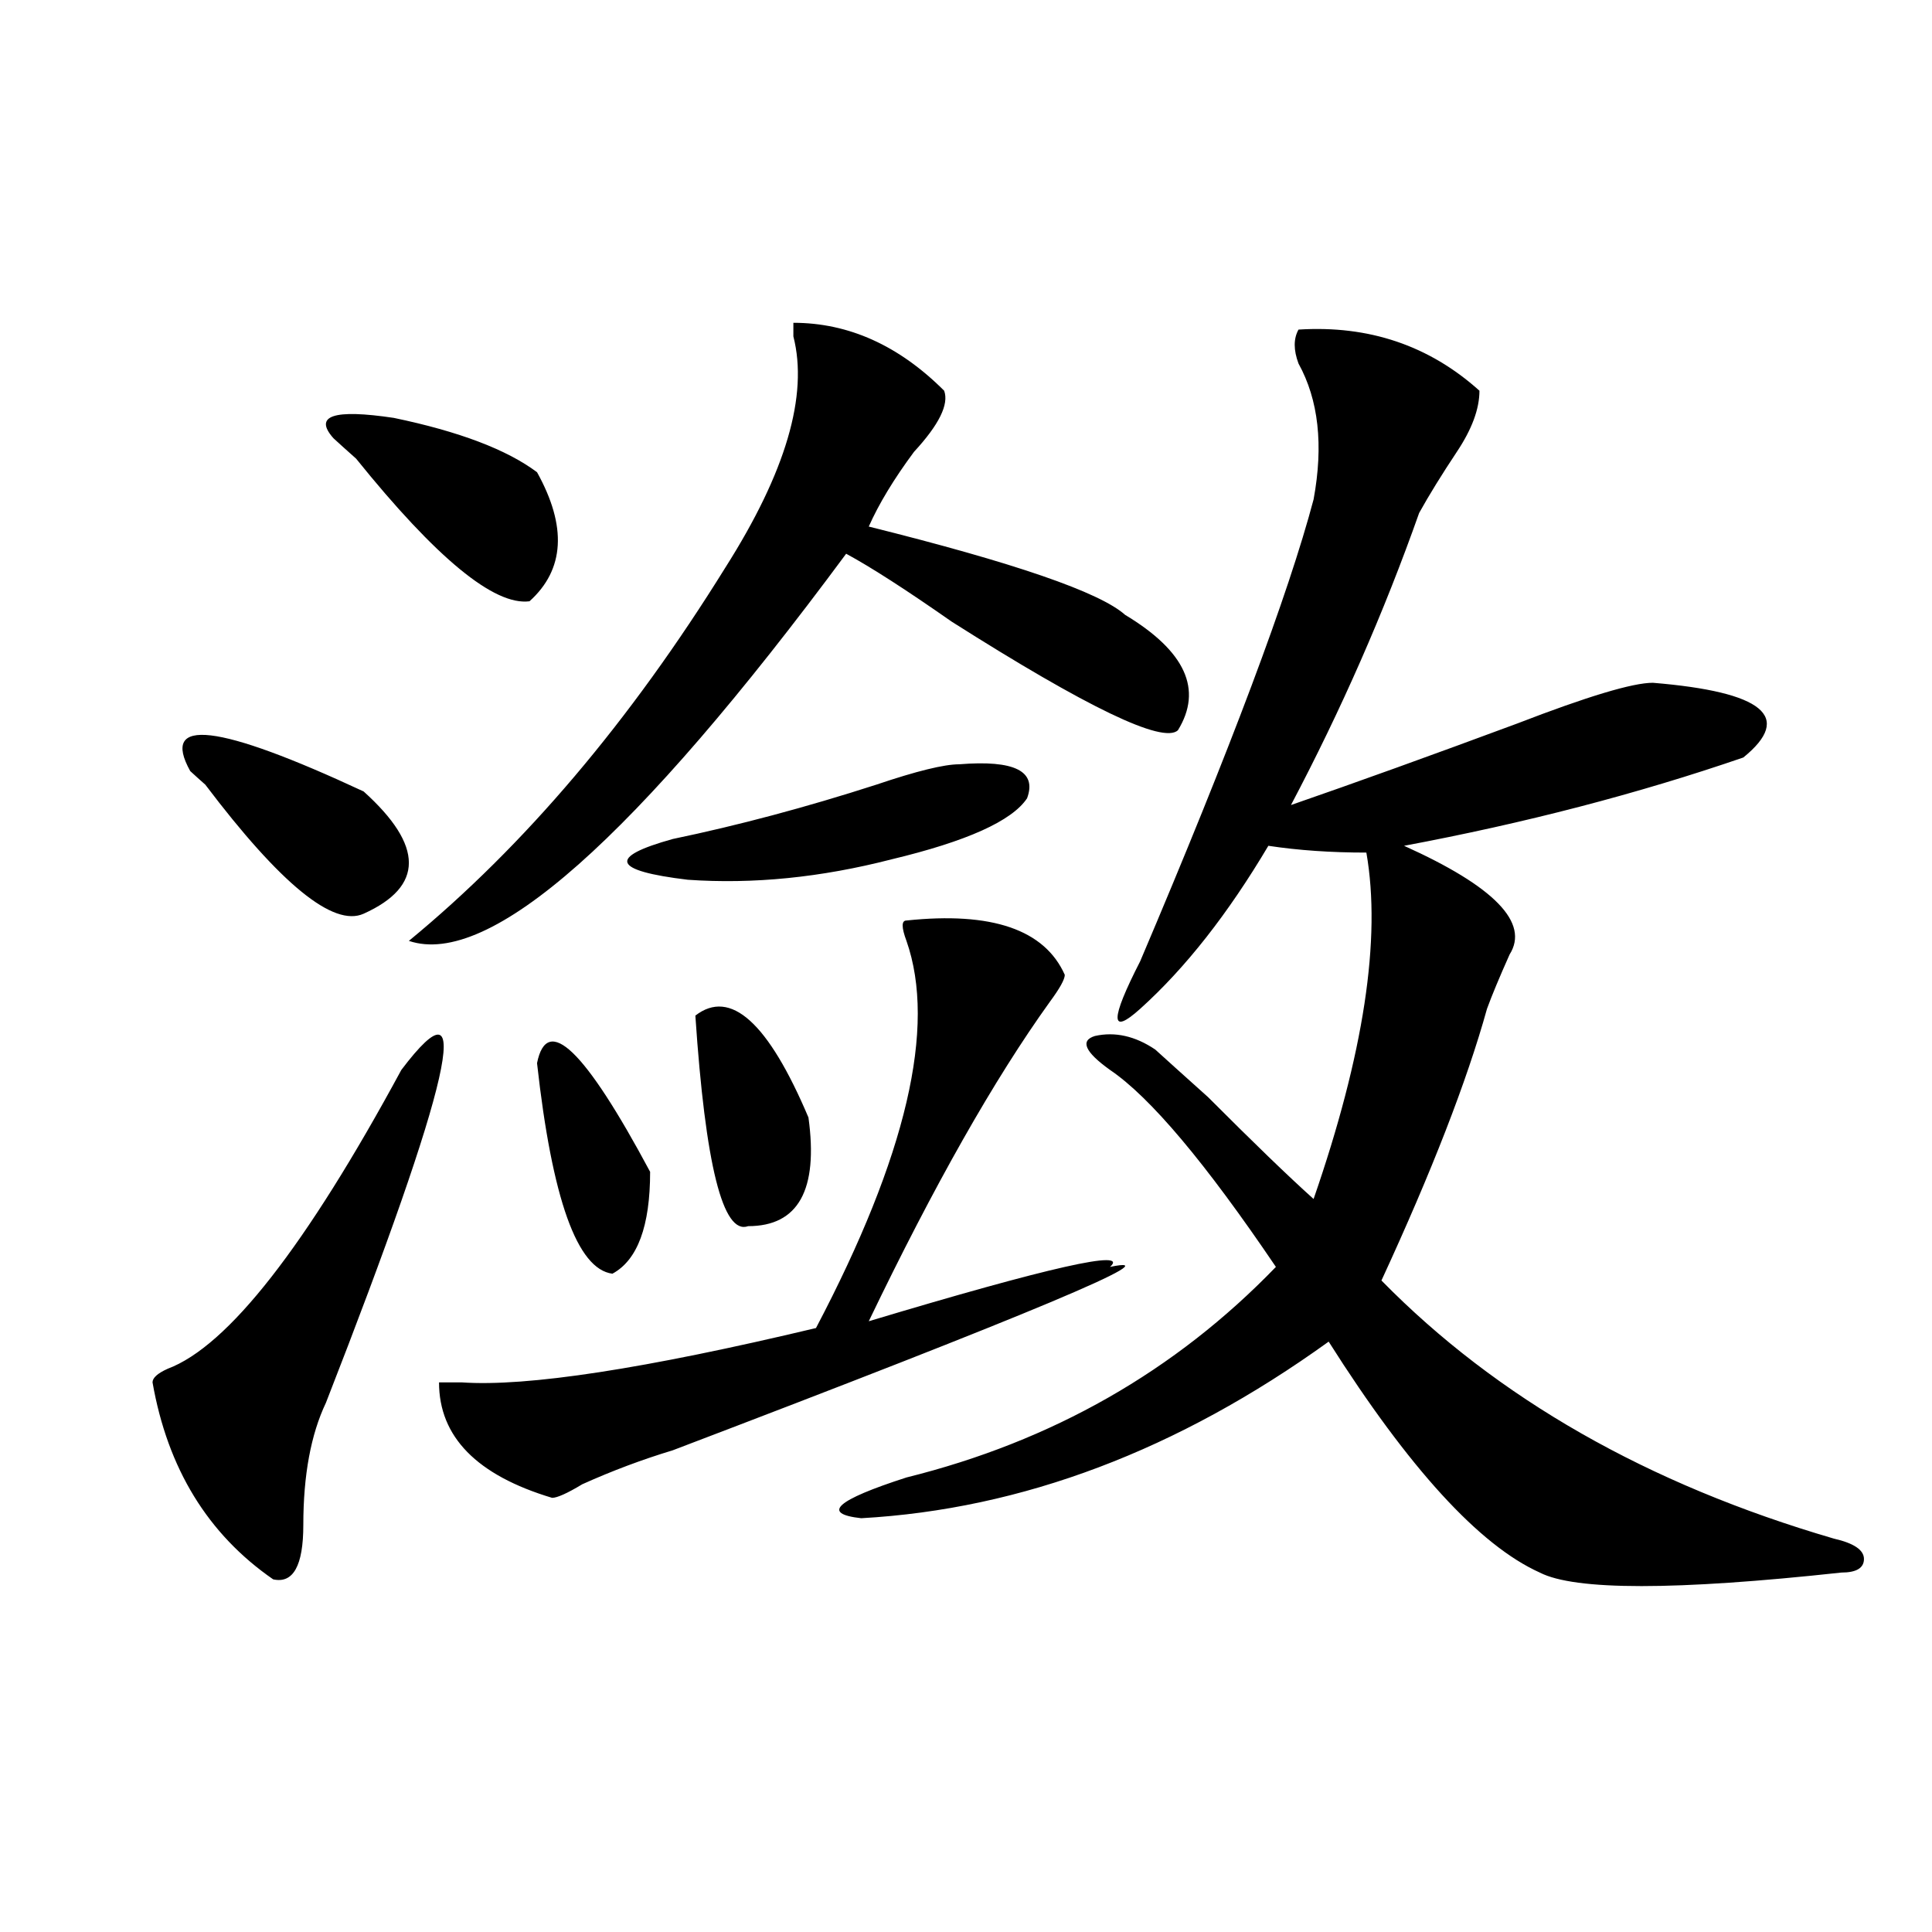 <?xml version="1.0" encoding="utf-8"?>
<!-- Generator: Adobe Illustrator 16.0.0, SVG Export Plug-In . SVG Version: 6.00 Build 0)  -->
<!DOCTYPE svg PUBLIC "-//W3C//DTD SVG 1.1//EN" "http://www.w3.org/Graphics/SVG/1.1/DTD/svg11.dtd">
<svg version="1.1" id="图层_1" xmlns="http://www.w3.org/2000/svg" xmlns:xlink="http://www.w3.org/1999/xlink" x="0px" y="0px"
	 width="1000px" height="1000px" viewBox="0 0 1000 1000" enable-background="new 0 0 1000 1000" xml:space="preserve">
<path d="M207.727,553.797c39.023-51.526,25.976,5.878-39.023,172.266c-7.805,16.425-11.707,37.519-11.707,63.281
	c0,21.094-5.243,30.432-15.609,28.125c-33.841-23.401-54.633-57.403-62.438-101.953c0-2.308,2.562-4.669,7.805-7.031
	C117.973,696.784,158.276,645.203,207.727,553.797z M98.461,399.109c-15.609-28.125,14.269-24.609,89.754,10.547
	c31.219,28.125,31.219,49.219,0,63.281c-15.609,7.031-42.926-15.216-81.949-66.797C103.644,403.833,101.022,401.472,98.461,399.109z
	 M277.969,244.422c15.609,28.125,14.269,50.427-3.902,66.797c-18.231,2.362-48.169-22.247-89.754-73.828
	c-5.243-4.669-9.146-8.185-11.707-10.547c-10.427-11.7,0-15.216,31.219-10.547C237.604,223.328,262.359,232.722,277.969,244.422z
	 M488.695,202.234c2.562,7.031-2.622,17.578-15.609,31.641c-10.427,14.063-18.231,26.972-23.414,38.672
	c75.425,18.786,119.632,34.003,132.68,45.703c31.219,18.786,40.304,38.672,27.316,59.766c-7.805,7.031-46.828-11.7-117.07-56.25
	c-23.414-16.37-41.646-28.125-54.633-35.156C328.699,434.266,253.214,501.063,211.629,487
	c59.815-49.219,114.448-113.653,163.898-193.359c31.219-49.219,42.926-89.044,35.121-119.531v-7.031
	C439.245,167.078,465.281,178.833,488.695,202.234z M469.184,476.453c44.206-4.669,71.522,4.724,81.949,28.125
	c0,2.362-2.622,7.031-7.805,14.063c-28.657,39.88-59.876,94.922-93.656,165.234c93.656-28.125,135.241-37.464,124.875-28.125
	c33.78-7.031-41.646,24.609-226.336,94.922c-15.609,4.724-31.219,10.547-46.828,17.578c-7.805,4.724-13.048,7.031-15.609,7.031
	c-39.023-11.7-58.535-31.641-58.535-59.766c2.562,0,6.464,0,11.707,0c33.78,2.362,94.937-7.031,183.41-28.125
	C469.184,598.347,484.793,531.55,469.184,487C466.562,479.969,466.562,476.453,469.184,476.453z M277.969,550.281
	c5.183-25.763,24.694-7.031,58.535,56.25c0,28.125-6.524,45.703-19.512,52.734C298.761,656.958,285.773,620.594,277.969,550.281z
	 M496.5,395.594c28.597-2.308,40.304,3.516,35.121,17.578c-7.805,11.755-31.219,22.302-70.242,31.641
	c-36.462,9.394-71.583,12.909-105.363,10.547c-39.023-4.669-41.646-11.7-7.805-21.094c33.78-7.031,68.901-16.37,105.363-28.125
	C474.366,399.109,488.695,395.594,496.5,395.594z M359.918,525.672c18.171-14.063,37.683,3.516,58.535,52.734
	c5.183,37.519-5.243,56.25-31.219,56.25C374.187,639.38,365.101,603.016,359.918,525.672z M765.762,202.234
	c0,9.394-3.902,19.94-11.707,31.641c-7.805,11.755-14.329,22.302-19.512,31.641c-18.231,51.581-40.364,101.953-66.34,151.172
	c33.78-11.7,72.804-25.763,117.07-42.188c36.401-14.063,59.815-21.094,70.242-21.094c57.194,4.724,72.804,17.578,46.828,38.672
	c-54.633,18.786-113.168,34.003-175.605,45.703c46.828,21.094,64.999,39.88,54.633,56.25c-5.243,11.755-9.146,21.094-11.707,28.125
	c-10.427,37.519-28.657,84.375-54.633,140.625c59.815,60.974,137.862,105.469,234.141,133.594
	c10.366,2.362,15.609,5.878,15.609,10.547s-3.902,7.031-11.707,7.031c-85.852,9.338-137.923,9.338-156.094,0
	c-31.219-14.063-67.681-53.888-109.266-119.531c-78.047,56.25-158.716,86.737-241.945,91.406
	c-20.853-2.308-13.048-9.339,23.414-21.094c75.425-18.731,139.144-55.042,191.215-108.984
	c-36.462-53.888-65.06-87.891-85.852-101.953c-13.048-9.339-15.609-15.216-7.805-17.578c10.366-2.308,20.792,0,31.219,7.031
	c5.183,4.724,14.269,12.909,27.316,24.609c23.414,23.456,41.585,41.034,54.633,52.734c25.976-74.981,35.121-134.747,27.316-179.297
	c-18.231,0-35.121-1.153-50.73-3.516c-20.853,35.156-42.926,63.281-66.34,84.375c-15.609,14.063-15.609,5.878,0-24.609
	c46.828-110.138,76.706-189.844,89.754-239.063c5.183-28.125,2.562-51.526-7.805-70.313c-2.622-7.031-2.622-12.854,0-17.578
	C708.507,168.286,739.726,178.833,765.762,202.234z"/>
</svg>
